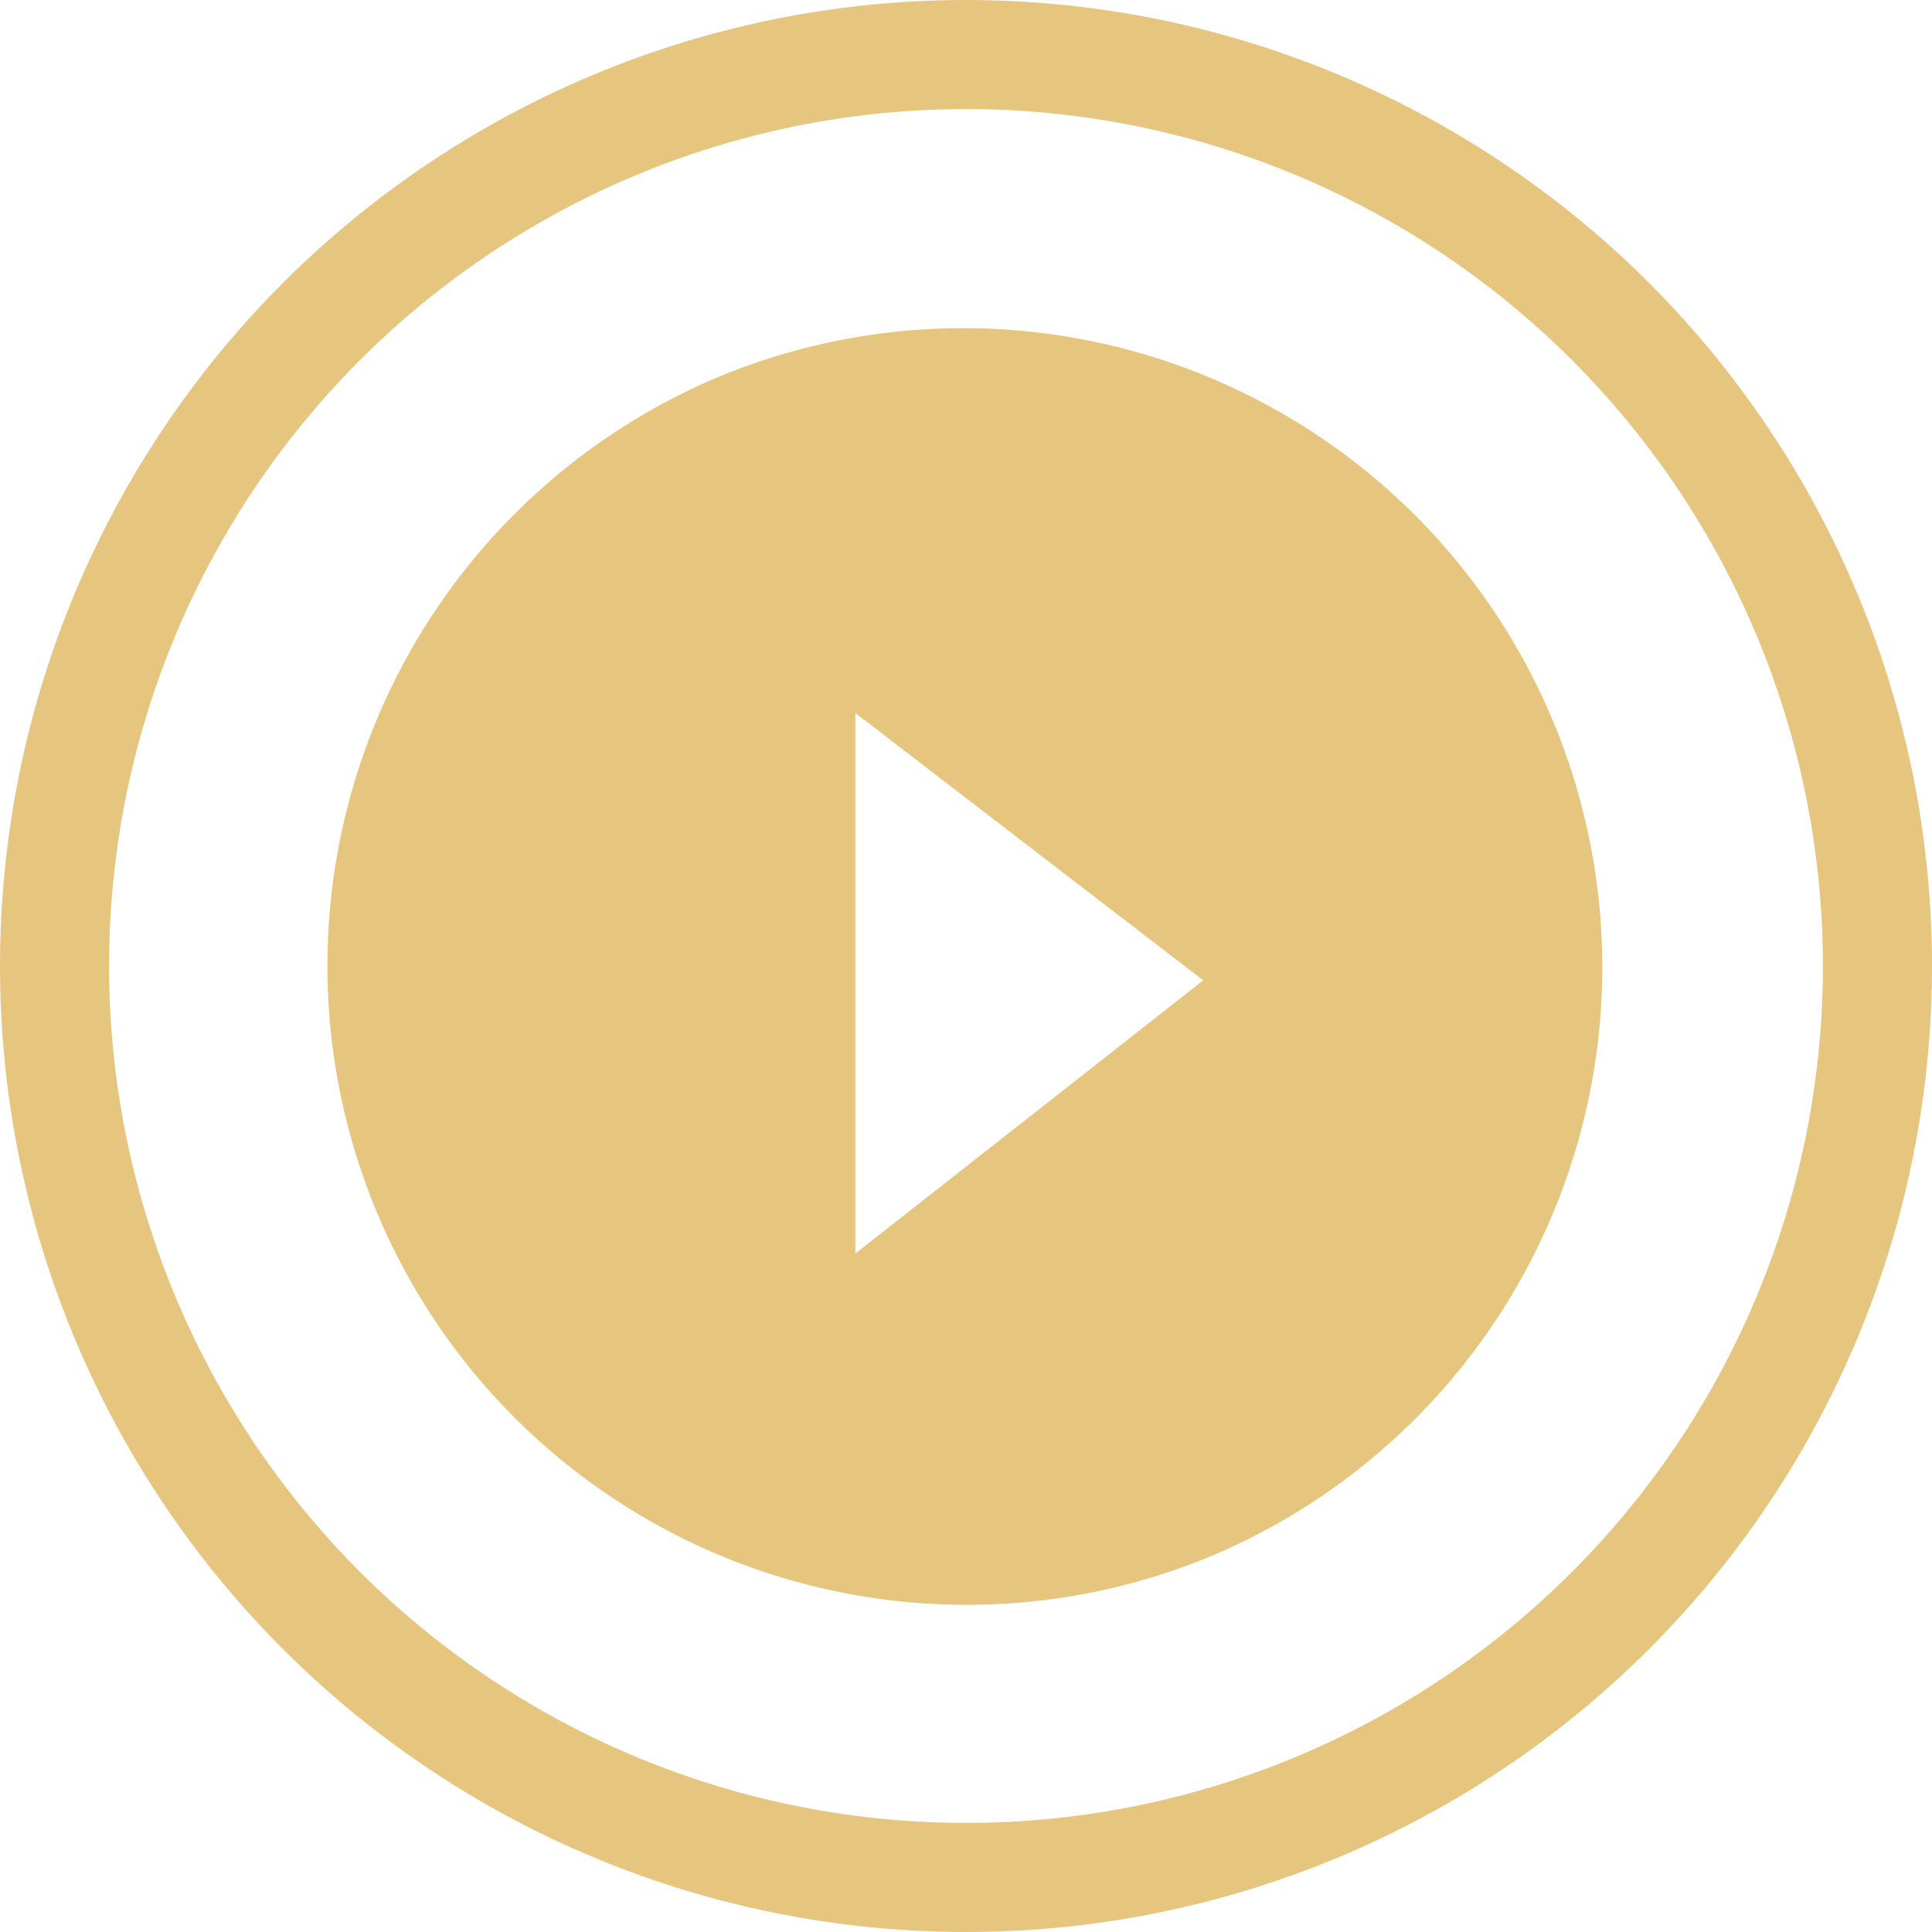 <?xml version="1.0" encoding="UTF-8"?> <svg xmlns="http://www.w3.org/2000/svg" width="124" height="124" viewBox="0 0 124 124"> <g id="Сгруппировать_13" data-name="Сгруппировать 13" transform="translate(-443 -3310)"> <path id="Исключение_14" data-name="Исключение 14" d="M41,82A41.011,41.011,0,0,1,25.041,3.222,41.011,41.011,0,0,1,56.959,78.778,40.743,40.743,0,0,1,41,82ZM33.9,24.765V59.453L56.229,41.921,33.9,24.765Z" transform="translate(464 3331)" fill="#e6c57e"></path> <g id="Эллипс_57" data-name="Эллипс 57" transform="translate(443 3310)" fill="none" stroke="#e6c57e" stroke-width="7"> <circle cx="62" cy="62" r="62" stroke="none"></circle> <circle cx="62" cy="62" r="58.5" fill="none"></circle> </g> </g> </svg> 